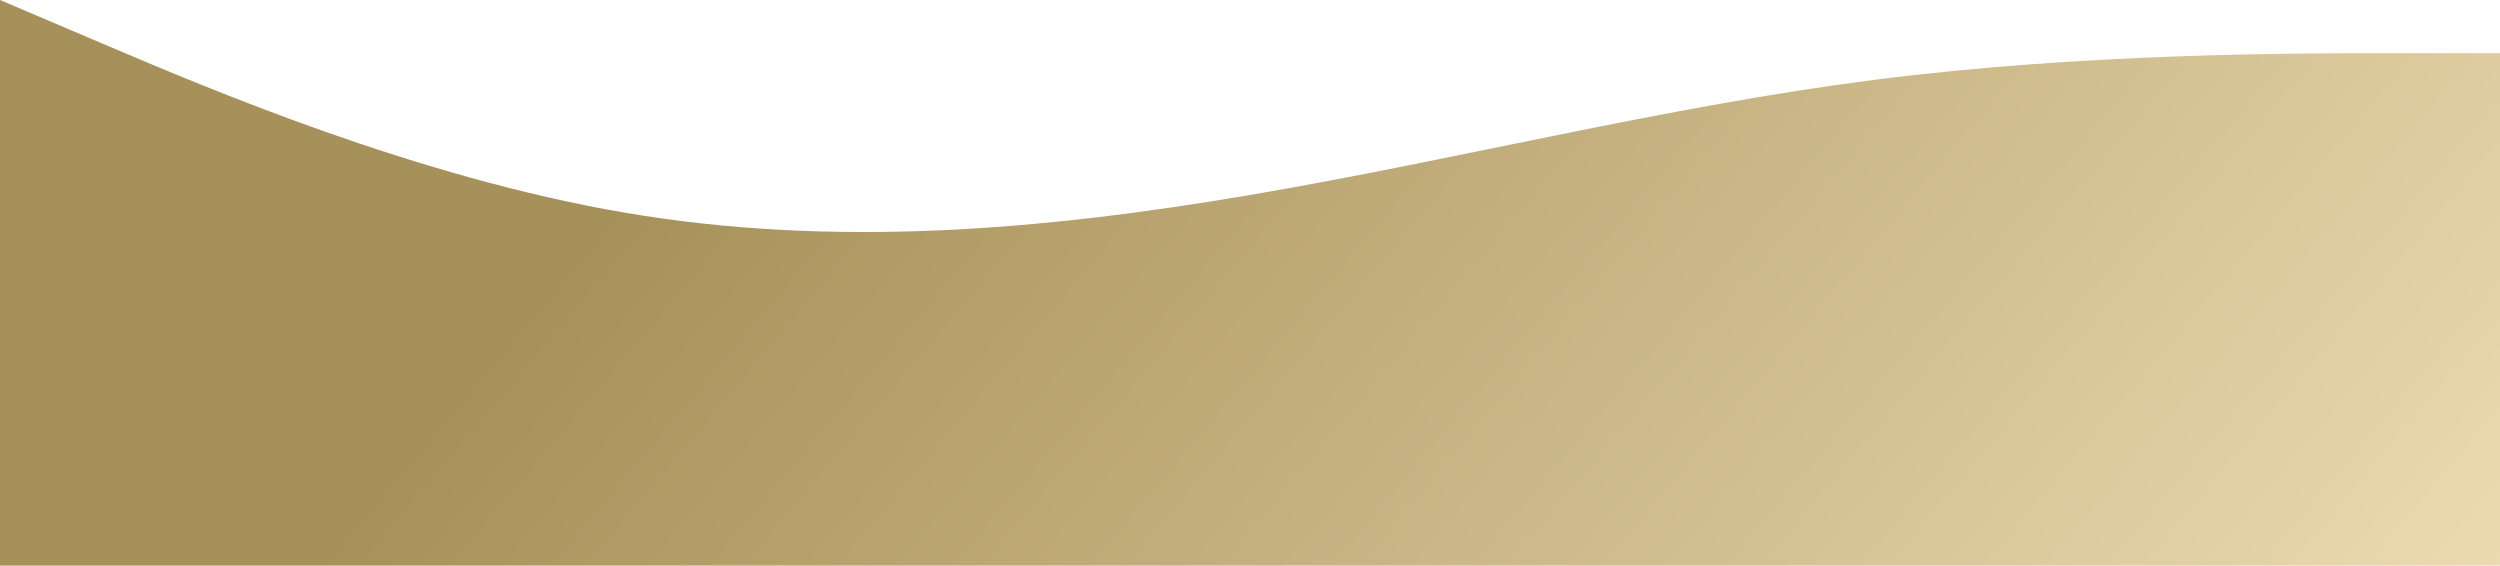 <?xml version="1.0" encoding="UTF-8"?> <svg xmlns="http://www.w3.org/2000/svg" width="2493" height="564" viewBox="0 0 2493 564" fill="none"> <path fill-rule="evenodd" clip-rule="evenodd" d="M-3.67592e-05 0L103.875 44.188C207.75 88.376 415.5 176.752 623.25 212.103C831 247.453 1038.75 229.778 1246.5 194.427C1454.25 159.077 1662 106.051 1869.75 79.538C2077.5 53.026 2285.25 53.026 2389.12 53.026L2493 53.026L2493 564L2389.13 564C2285.25 564 2077.5 564 1869.75 564C1662 564 1454.25 564 1246.5 564C1038.75 564 831 564 623.25 564C415.5 564 207.75 564 103.875 564L0 564L-3.67592e-05 0Z" fill="url(#paint0_linear)"></path> <defs> <linearGradient id="paint0_linear" x1="2643.75" y1="655.691" x2="1235.82" y2="-531.066" gradientUnits="userSpaceOnUse"> <stop stop-color="#F3E2BA"></stop> <stop offset="1" stop-color="#A7915A"></stop> </linearGradient> </defs> </svg> 